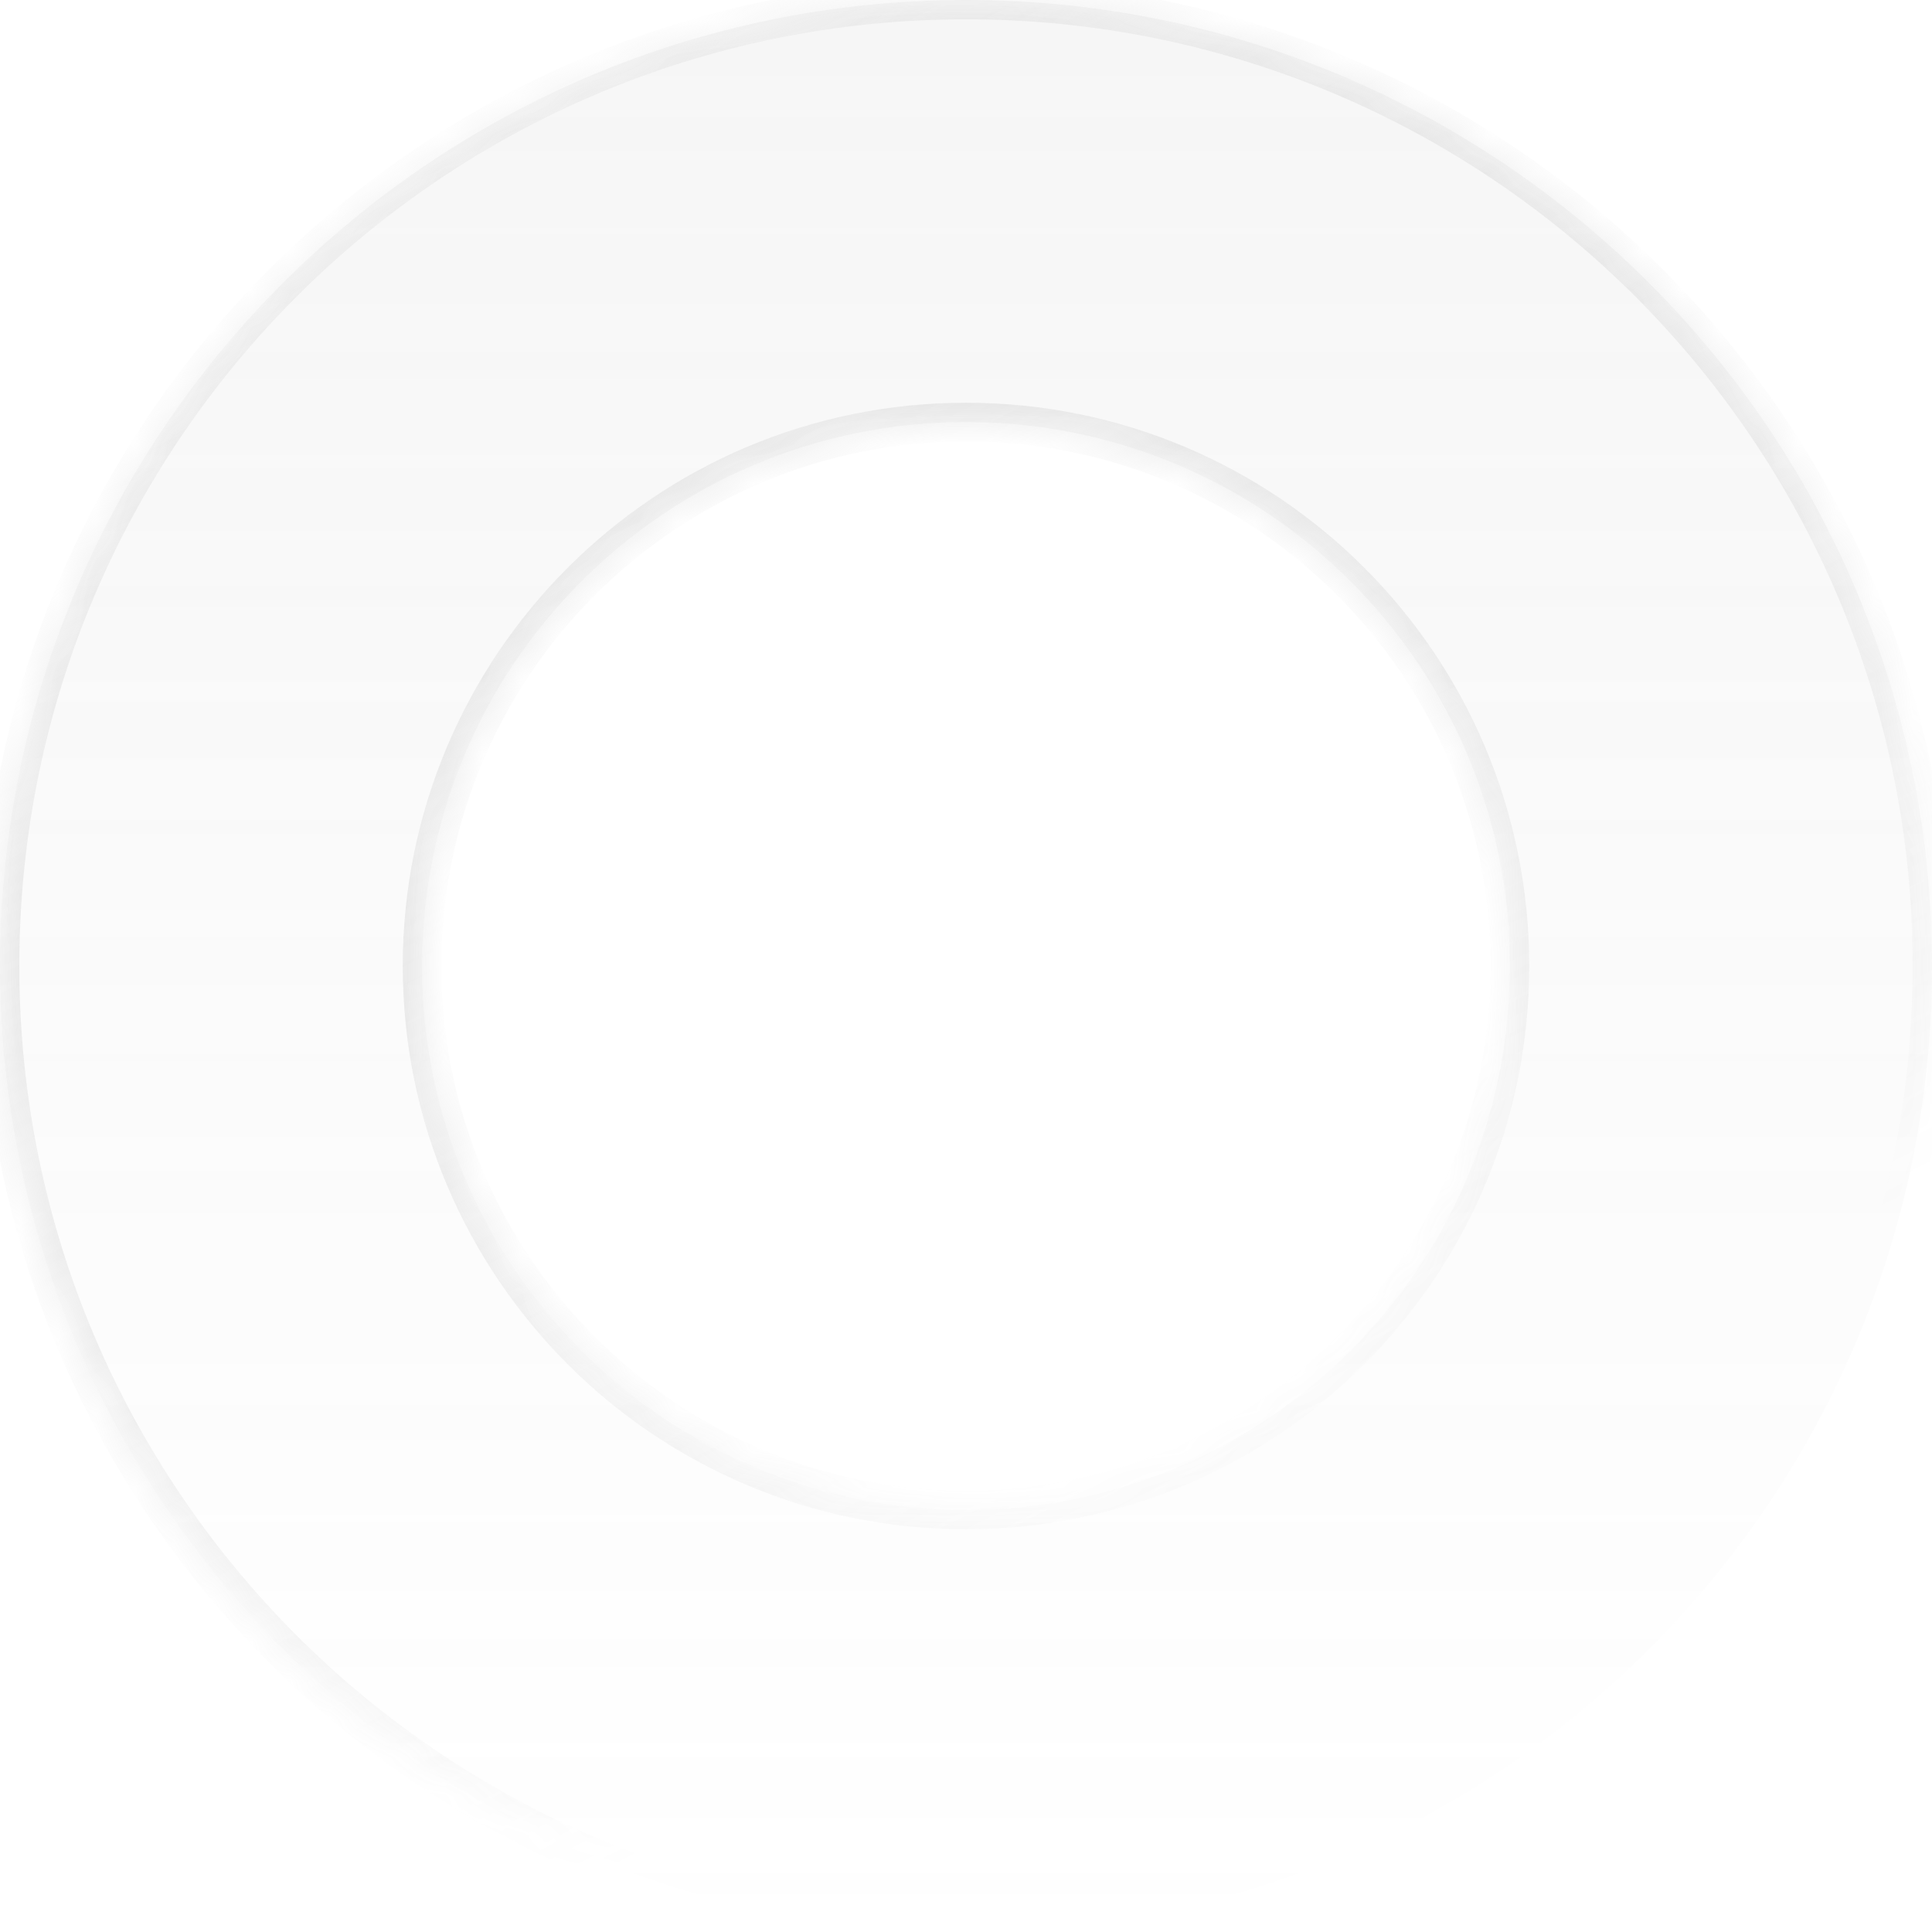 <svg width="50" height="50" viewBox="0 0 50 50" fill="none" xmlns="http://www.w3.org/2000/svg">
<g filter="url(#filter0_b_645_1082)">
<mask id="path-1-inside-1_645_1082" fill="white">
<path d="M50 25C50 38.807 38.807 50 25 50C11.193 50 0 38.807 0 25C0 11.193 11.193 0 25 0C38.807 0 50 11.193 50 25ZM10.923 25C10.923 32.775 17.225 39.077 25 39.077C32.775 39.077 39.077 32.775 39.077 25C39.077 17.225 32.775 10.923 25 10.923C17.225 10.923 10.923 17.225 10.923 25Z"/>
</mask>
<path d="M50 25C50 38.807 38.807 50 25 50C11.193 50 0 38.807 0 25C0 11.193 11.193 0 25 0C38.807 0 50 11.193 50 25ZM10.923 25C10.923 32.775 17.225 39.077 25 39.077C32.775 39.077 39.077 32.775 39.077 25C39.077 17.225 32.775 10.923 25 10.923C17.225 10.923 10.923 17.225 10.923 25Z" fill="url(#paint0_linear_645_1082)" fill-opacity="0.1"/>
<path d="M50 25C50 38.807 38.807 50 25 50C11.193 50 0 38.807 0 25C0 11.193 11.193 0 25 0C38.807 0 50 11.193 50 25ZM10.923 25C10.923 32.775 17.225 39.077 25 39.077C32.775 39.077 39.077 32.775 39.077 25C39.077 17.225 32.775 10.923 25 10.923C17.225 10.923 10.923 17.225 10.923 25Z" stroke="url(#paint1_linear_645_1082)" mask="url(#path-1-inside-1_645_1082)"/>
</g>
<defs>
<filter id="filter0_b_645_1082" x="-100" y="-100" width="250" height="250" filterUnits="userSpaceOnUse" color-interpolation-filters="sRGB">
<feFlood flood-opacity="0" result="BackgroundImageFix"/>
<feGaussianBlur in="BackgroundImageFix" stdDeviation="50"/>
<feComposite in2="SourceAlpha" operator="in" result="effect1_backgroundBlur_645_1082"/>
<feBlend mode="normal" in="SourceGraphic" in2="effect1_backgroundBlur_645_1082" result="shape"/>
</filter>
<linearGradient id="paint0_linear_645_1082" x1="25" y1="0" x2="25" y2="50" gradientUnits="userSpaceOnUse">
<stop stop-color="#A5A5A5"/>
<stop offset="1" stop-color="#A5A5A5" stop-opacity="0"/>
</linearGradient>
<linearGradient id="paint1_linear_645_1082" x1="5.172" y1="-8.621" x2="30.819" y2="40.733" gradientUnits="userSpaceOnUse">
<stop stop-color="white" stop-opacity="0.5"/>
<stop offset="1" stop-color="#727272" stop-opacity="0"/>
</linearGradient>
</defs>
</svg>
